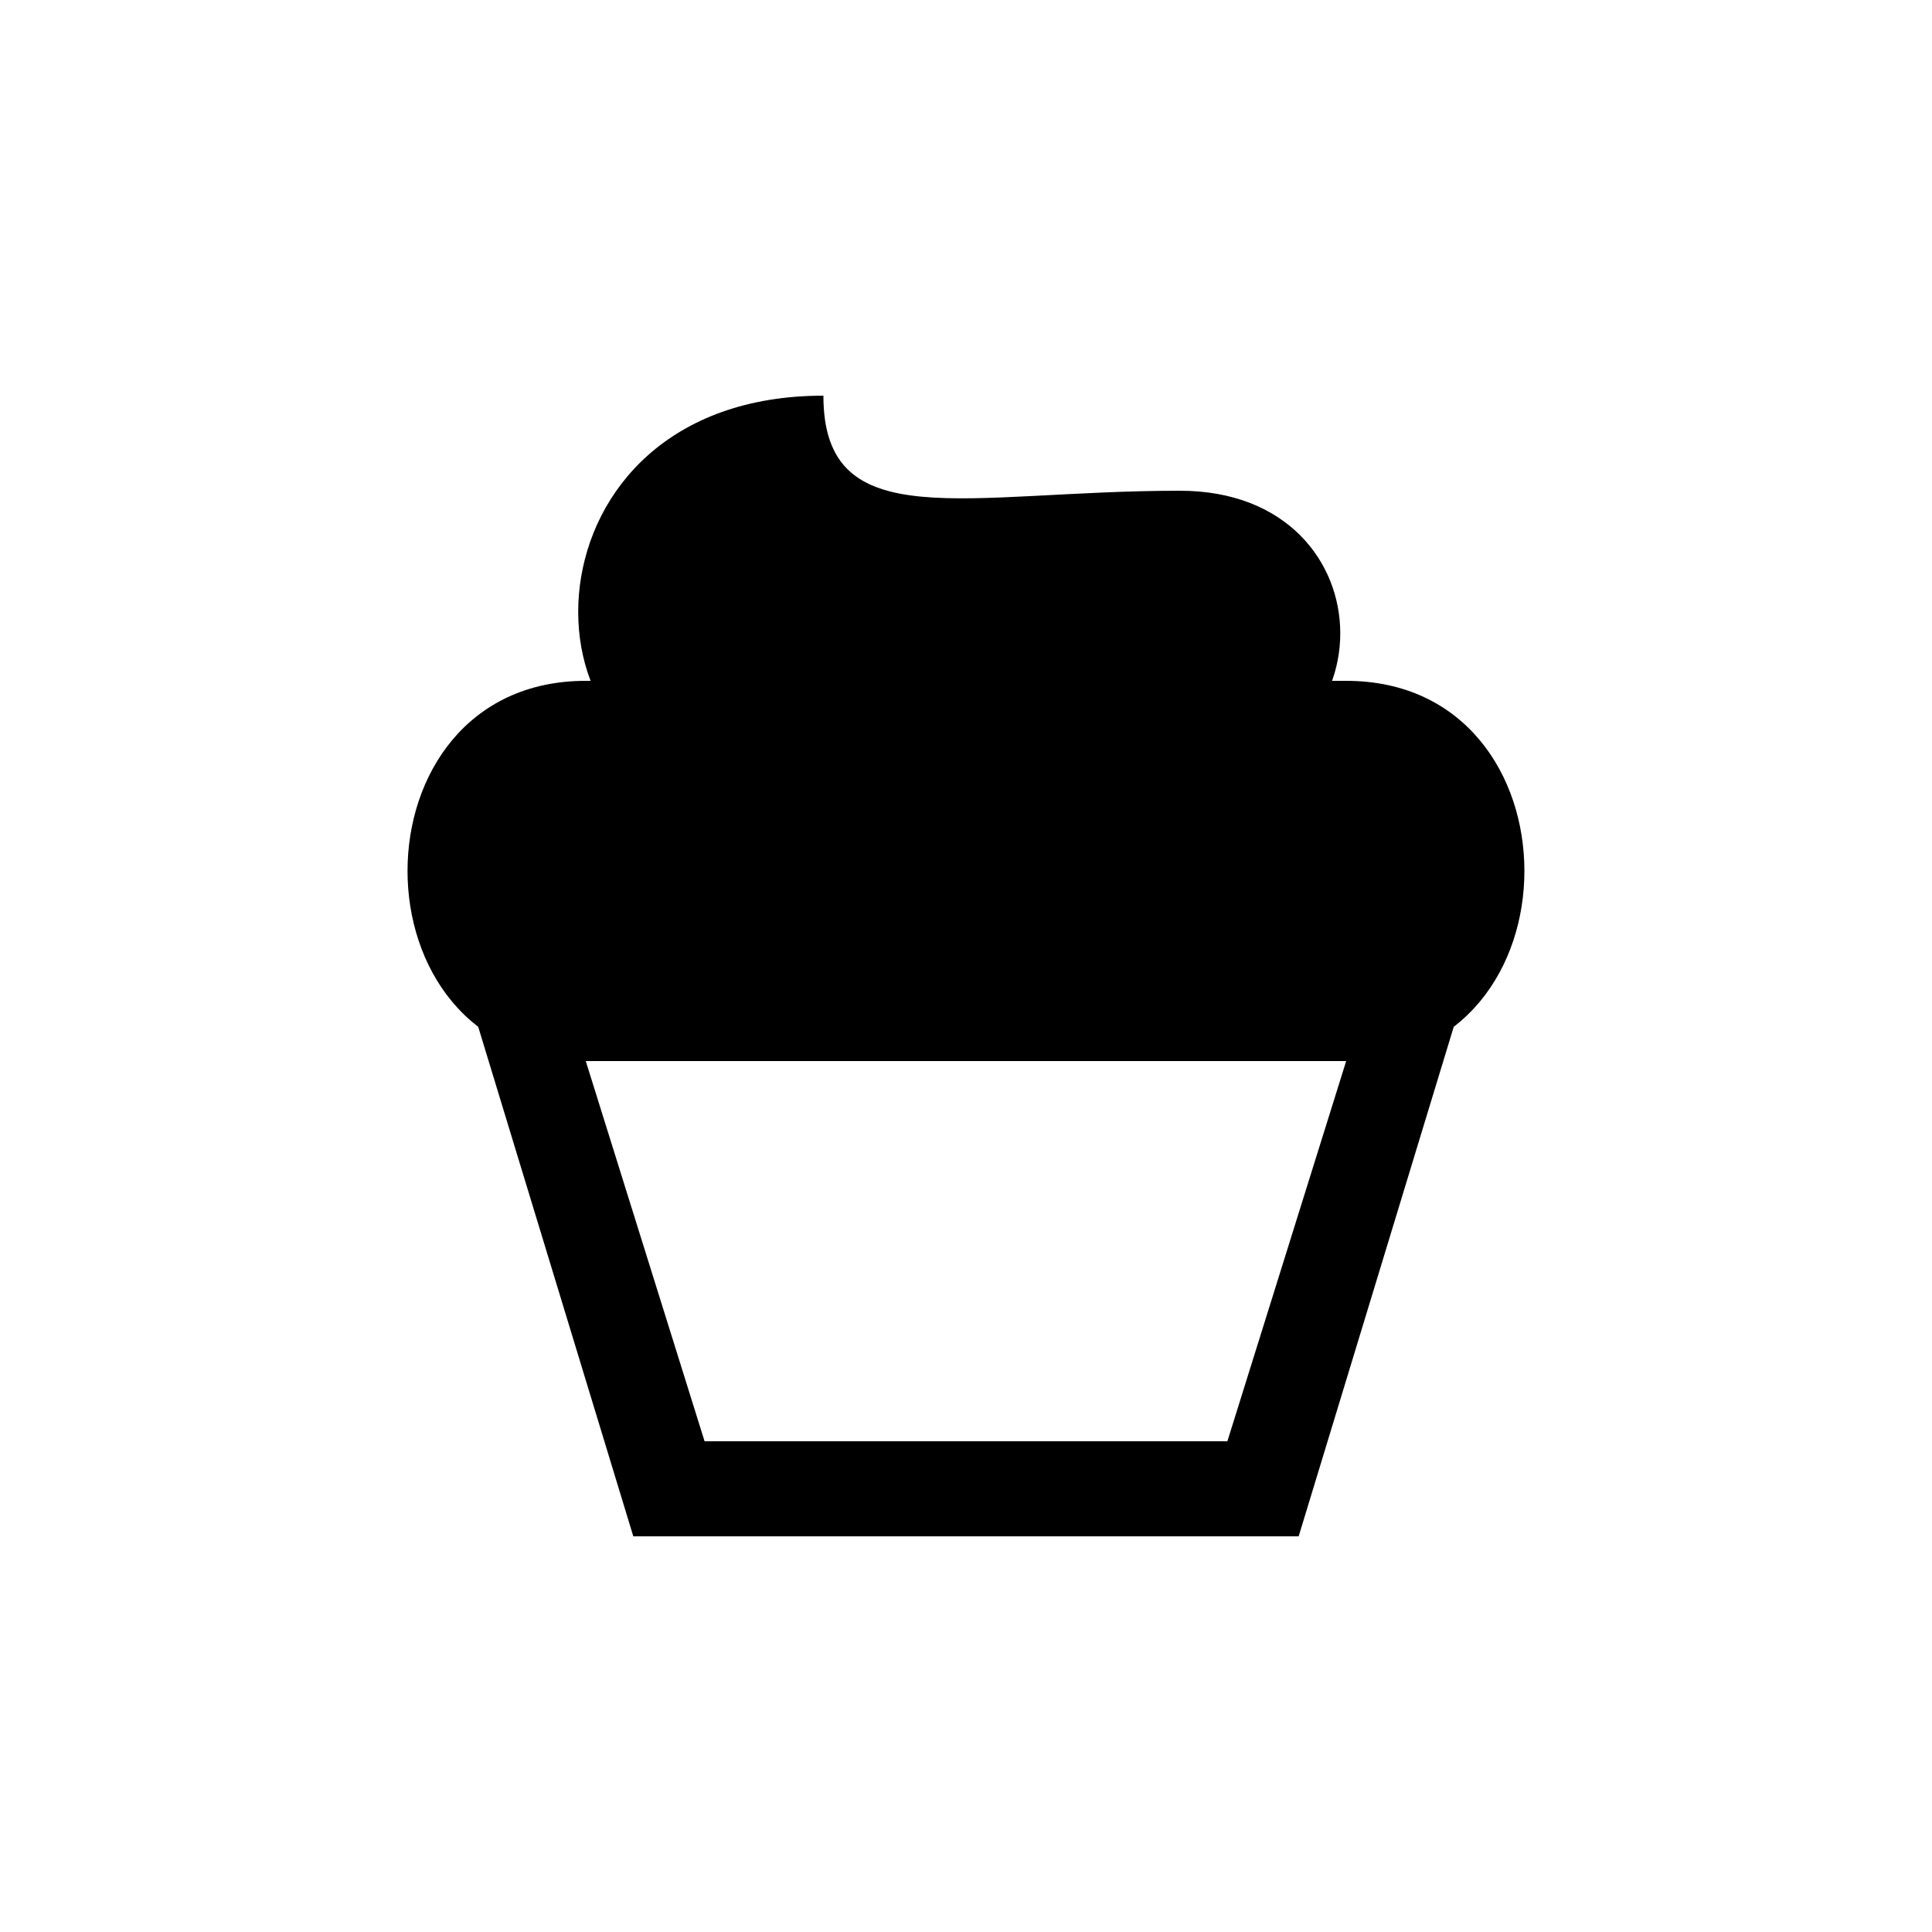 <?xml version="1.0" encoding="UTF-8"?>
<!-- The Best Svg Icon site in the world: iconSvg.co, Visit us! https://iconsvg.co -->
<svg fill="#000000" width="800px" height="800px" version="1.1" viewBox="144 144 512 512" xmlns="http://www.w3.org/2000/svg">
 <path d="m311.83 551.14h176.33l44.082-144.84h-264.5zm157.44-25.191h-138.55l-31.488-100.76h201.52zm-170.04-100.76h201.52c62.977 0 62.977-100.76 0-100.76h-201.52c-62.977 0-62.977 100.76 0 100.76zm37.785-75.57h119.66c56.68 0 56.68-75.57 0-75.57-56.68 0-94.465 12.594-94.465-25.191-81.867 0-81.867 100.76-25.191 100.76z"/>
</svg>